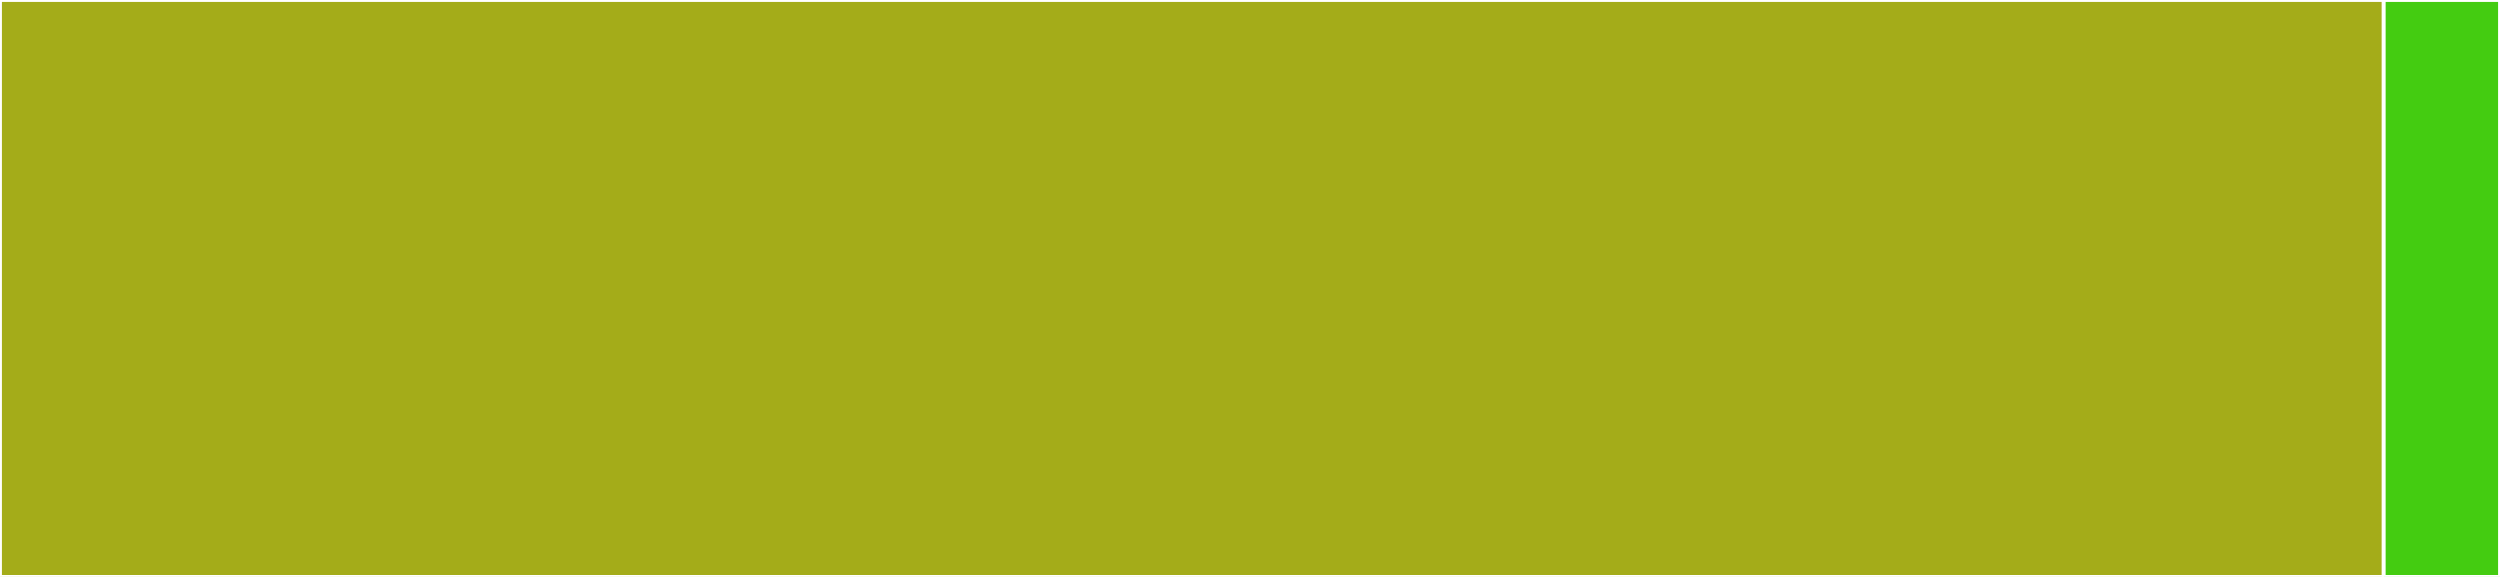 <svg baseProfile="full" width="650" height="150" viewBox="0 0 650 150" version="1.1"
xmlns="http://www.w3.org/2000/svg" xmlns:ev="http://www.w3.org/2001/xml-events"
xmlns:xlink="http://www.w3.org/1999/xlink">

<rect x="0" y="0" width="650" height="150" fill="#333333" stroke="none"/>

<style>rect.s{mask:url(#mask);}</style>
<defs>
  <pattern id="white" width="4" height="4" patternUnits="userSpaceOnUse" patternTransform="rotate(45)">
    <rect width="2" height="2" transform="translate(0,0)" fill="white"></rect>
  </pattern>
  <mask id="mask">
    <rect x="0" y="0" width="100%" height="100%" fill="url(#white)"></rect>
  </mask>
</defs>

<rect x="0" y="0" width="619.767" height="150.0" fill="#a4ac19" stroke="white" stroke-width="1" class=" tooltipped" data-content="__init__.py"><title>__init__.py</title></rect>
<rect x="619.767" y="0" width="30.233" height="150" fill="#4c1" stroke="white" stroke-width="1" class=" tooltipped" data-content="_version.py"><title>_version.py</title></rect>
</svg>